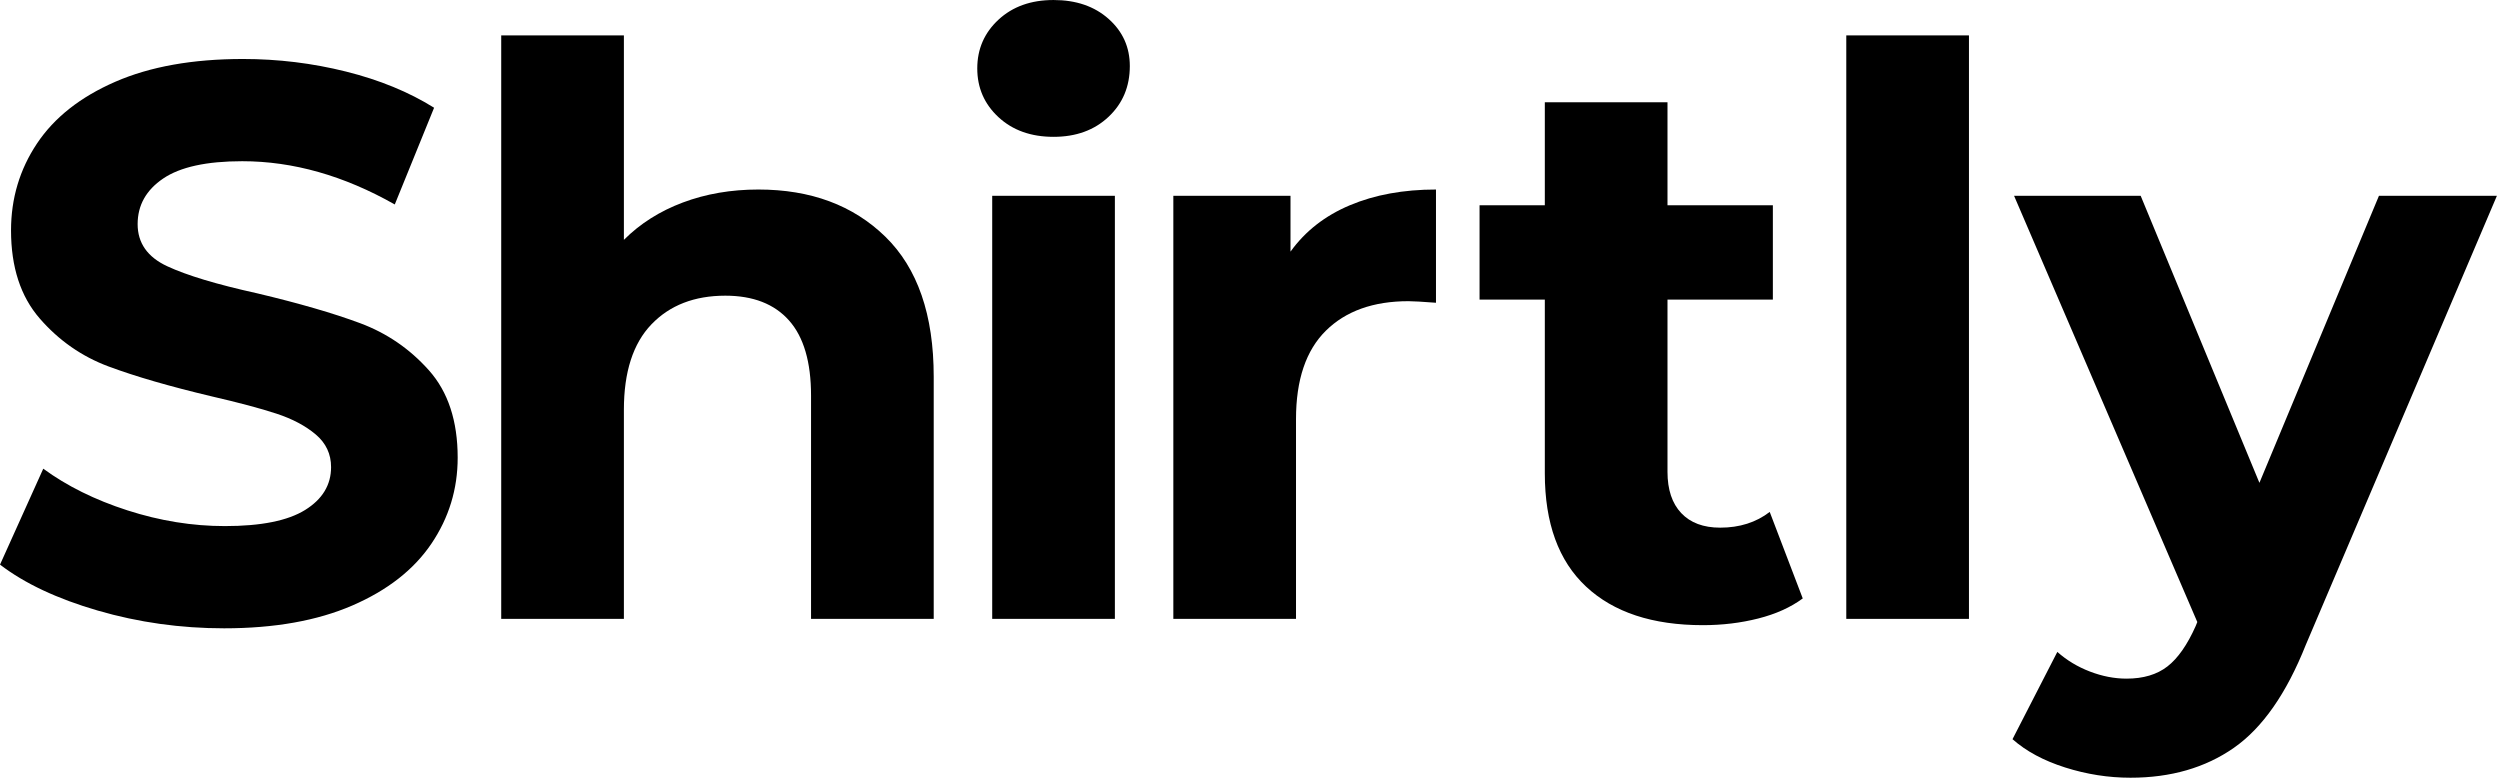 <?xml version="1.0" encoding="UTF-8" standalone="no"?>
<!DOCTYPE svg PUBLIC "-//W3C//DTD SVG 1.1//EN" "http://www.w3.org/Graphics/SVG/1.1/DTD/svg11.dtd">
<svg width="100%" height="100%" viewBox="0 0 755 235" version="1.1" xmlns="http://www.w3.org/2000/svg" xmlns:xlink="http://www.w3.org/1999/xlink" xml:space="preserve" xmlns:serif="http://www.serif.com/" style="fill-rule:evenodd;clip-rule:evenodd;stroke-linejoin:round;stroke-miterlimit:2;">
    <g transform="matrix(1,0,0,1,-185.375,-631.89)">
        <g>
            <g transform="matrix(9.895,0,0,9.895,-1536.23,-7727.66)">
                <path d="M180.828,864.002C179.5,864.002 178.216,863.822 176.976,863.462C175.736,863.102 174.74,862.634 173.988,862.058L175.308,859.13C176.028,859.658 176.884,860.082 177.876,860.402C178.868,860.722 179.86,860.882 180.852,860.882C181.956,860.882 182.772,860.718 183.3,860.39C183.828,860.062 184.092,859.626 184.092,859.082C184.092,858.682 183.936,858.35 183.624,858.086C183.312,857.822 182.912,857.61 182.424,857.45C181.936,857.29 181.276,857.114 180.444,856.922C179.164,856.618 178.116,856.314 177.3,856.01C176.484,855.706 175.784,855.218 175.2,854.546C174.616,853.874 174.324,852.978 174.324,851.858C174.324,850.882 174.588,849.998 175.116,849.206C175.644,848.414 176.44,847.786 177.504,847.322C178.568,846.858 179.868,846.626 181.404,846.626C182.476,846.626 183.524,846.754 184.548,847.01C185.572,847.266 186.468,847.634 187.236,848.114L186.036,851.066C184.484,850.186 182.932,849.746 181.38,849.746C180.292,849.746 179.488,849.922 178.968,850.274C178.448,850.626 178.188,851.09 178.188,851.666C178.188,852.242 178.488,852.67 179.088,852.95C179.688,853.23 180.604,853.506 181.836,853.778C183.116,854.082 184.164,854.386 184.98,854.69C185.796,854.994 186.496,855.474 187.08,856.13C187.664,856.786 187.956,857.674 187.956,858.794C187.956,859.754 187.688,860.63 187.152,861.422C186.616,862.214 185.812,862.842 184.74,863.306C183.668,863.77 182.364,864.002 180.828,864.002Z" style="fill-rule:nonzero;"/>
            </g>
            <g transform="matrix(9.895,0,0,9.895,-1546.83,-7727.66)">
                <path d="M198.204,850.61C199.804,850.61 201.096,851.09 202.08,852.05C203.064,853.01 203.556,854.434 203.556,856.322L203.556,863.714L199.812,863.714L199.812,856.898C199.812,855.874 199.588,855.11 199.14,854.606C198.692,854.102 198.044,853.85 197.196,853.85C196.252,853.85 195.5,854.142 194.94,854.726C194.38,855.31 194.1,856.178 194.1,857.33L194.1,863.714L190.356,863.714L190.356,845.906L194.1,845.906L194.1,852.146C194.596,851.65 195.196,851.27 195.9,851.006C196.604,850.742 197.372,850.61 198.204,850.61Z" style="fill-rule:nonzero;"/>
            </g>
            <g transform="matrix(9.895,0,0,9.895,-1562.65,-7727.66)">
                <path d="M206.94,850.802L210.684,850.802L210.684,863.714L206.94,863.714L206.94,850.802ZM208.812,849.002C208.124,849.002 207.564,848.802 207.132,848.402C206.7,848.002 206.484,847.506 206.484,846.914C206.484,846.322 206.7,845.826 207.132,845.426C207.564,845.026 208.124,844.826 208.812,844.826C209.5,844.826 210.06,845.018 210.492,845.402C210.924,845.786 211.14,846.266 211.14,846.842C211.14,847.466 210.924,847.982 210.492,848.39C210.06,848.798 209.5,849.002 208.812,849.002Z" style="fill-rule:nonzero;"/>
            </g>
            <g transform="matrix(9.895,0,0,9.895,-1579.43,-7727.66)">
                <path d="M217.74,852.506C218.188,851.882 218.792,851.41 219.552,851.09C220.312,850.77 221.188,850.61 222.18,850.61L222.18,854.066C221.764,854.034 221.484,854.018 221.34,854.018C220.268,854.018 219.428,854.318 218.82,854.918C218.212,855.518 217.908,856.418 217.908,857.618L217.908,863.714L214.164,863.714L214.164,850.802L217.74,850.802L217.74,852.506Z" style="fill-rule:nonzero;"/>
            </g>
            <g transform="matrix(9.895,0,0,9.895,-1577.67,-7727.66)">
                <path d="M233.196,863.09C232.828,863.362 232.376,863.566 231.84,863.702C231.304,863.838 230.74,863.906 230.148,863.906C228.612,863.906 227.424,863.514 226.584,862.73C225.744,861.946 225.324,860.794 225.324,859.274L225.324,853.97L223.332,853.97L223.332,851.09L225.324,851.09L225.324,847.946L229.068,847.946L229.068,851.09L232.284,851.09L232.284,853.97L229.068,853.97L229.068,859.226C229.068,859.77 229.208,860.19 229.488,860.486C229.768,860.782 230.164,860.93 230.676,860.93C231.268,860.93 231.772,860.77 232.188,860.45L233.196,863.09Z" style="fill-rule:nonzero;"/>
            </g>
            <g transform="matrix(9.895,0,0,9.895,-1585.42,-7727.66)">
                <rect x="235.308" y="845.906" width="3.744" height="17.808" style="fill-rule:nonzero;"/>
            </g>
            <g transform="matrix(9.895,0,0,9.895,-1587.23,-7727.66)">
                <path d="M255.348,850.802L249.516,864.506C248.924,865.994 248.192,867.042 247.32,867.65C246.448,868.258 245.396,868.562 244.164,868.562C243.492,868.562 242.828,868.458 242.172,868.25C241.516,868.042 240.98,867.754 240.564,867.386L241.932,864.722C242.22,864.978 242.552,865.178 242.928,865.322C243.304,865.466 243.676,865.538 244.044,865.538C244.556,865.538 244.972,865.414 245.292,865.166C245.612,864.918 245.9,864.506 246.156,863.93L246.204,863.81L240.612,850.802L244.476,850.802L248.1,859.562L251.748,850.802L255.348,850.802Z" style="fill-rule:nonzero;"/>
            </g>
        </g>
    </g>
</svg>
